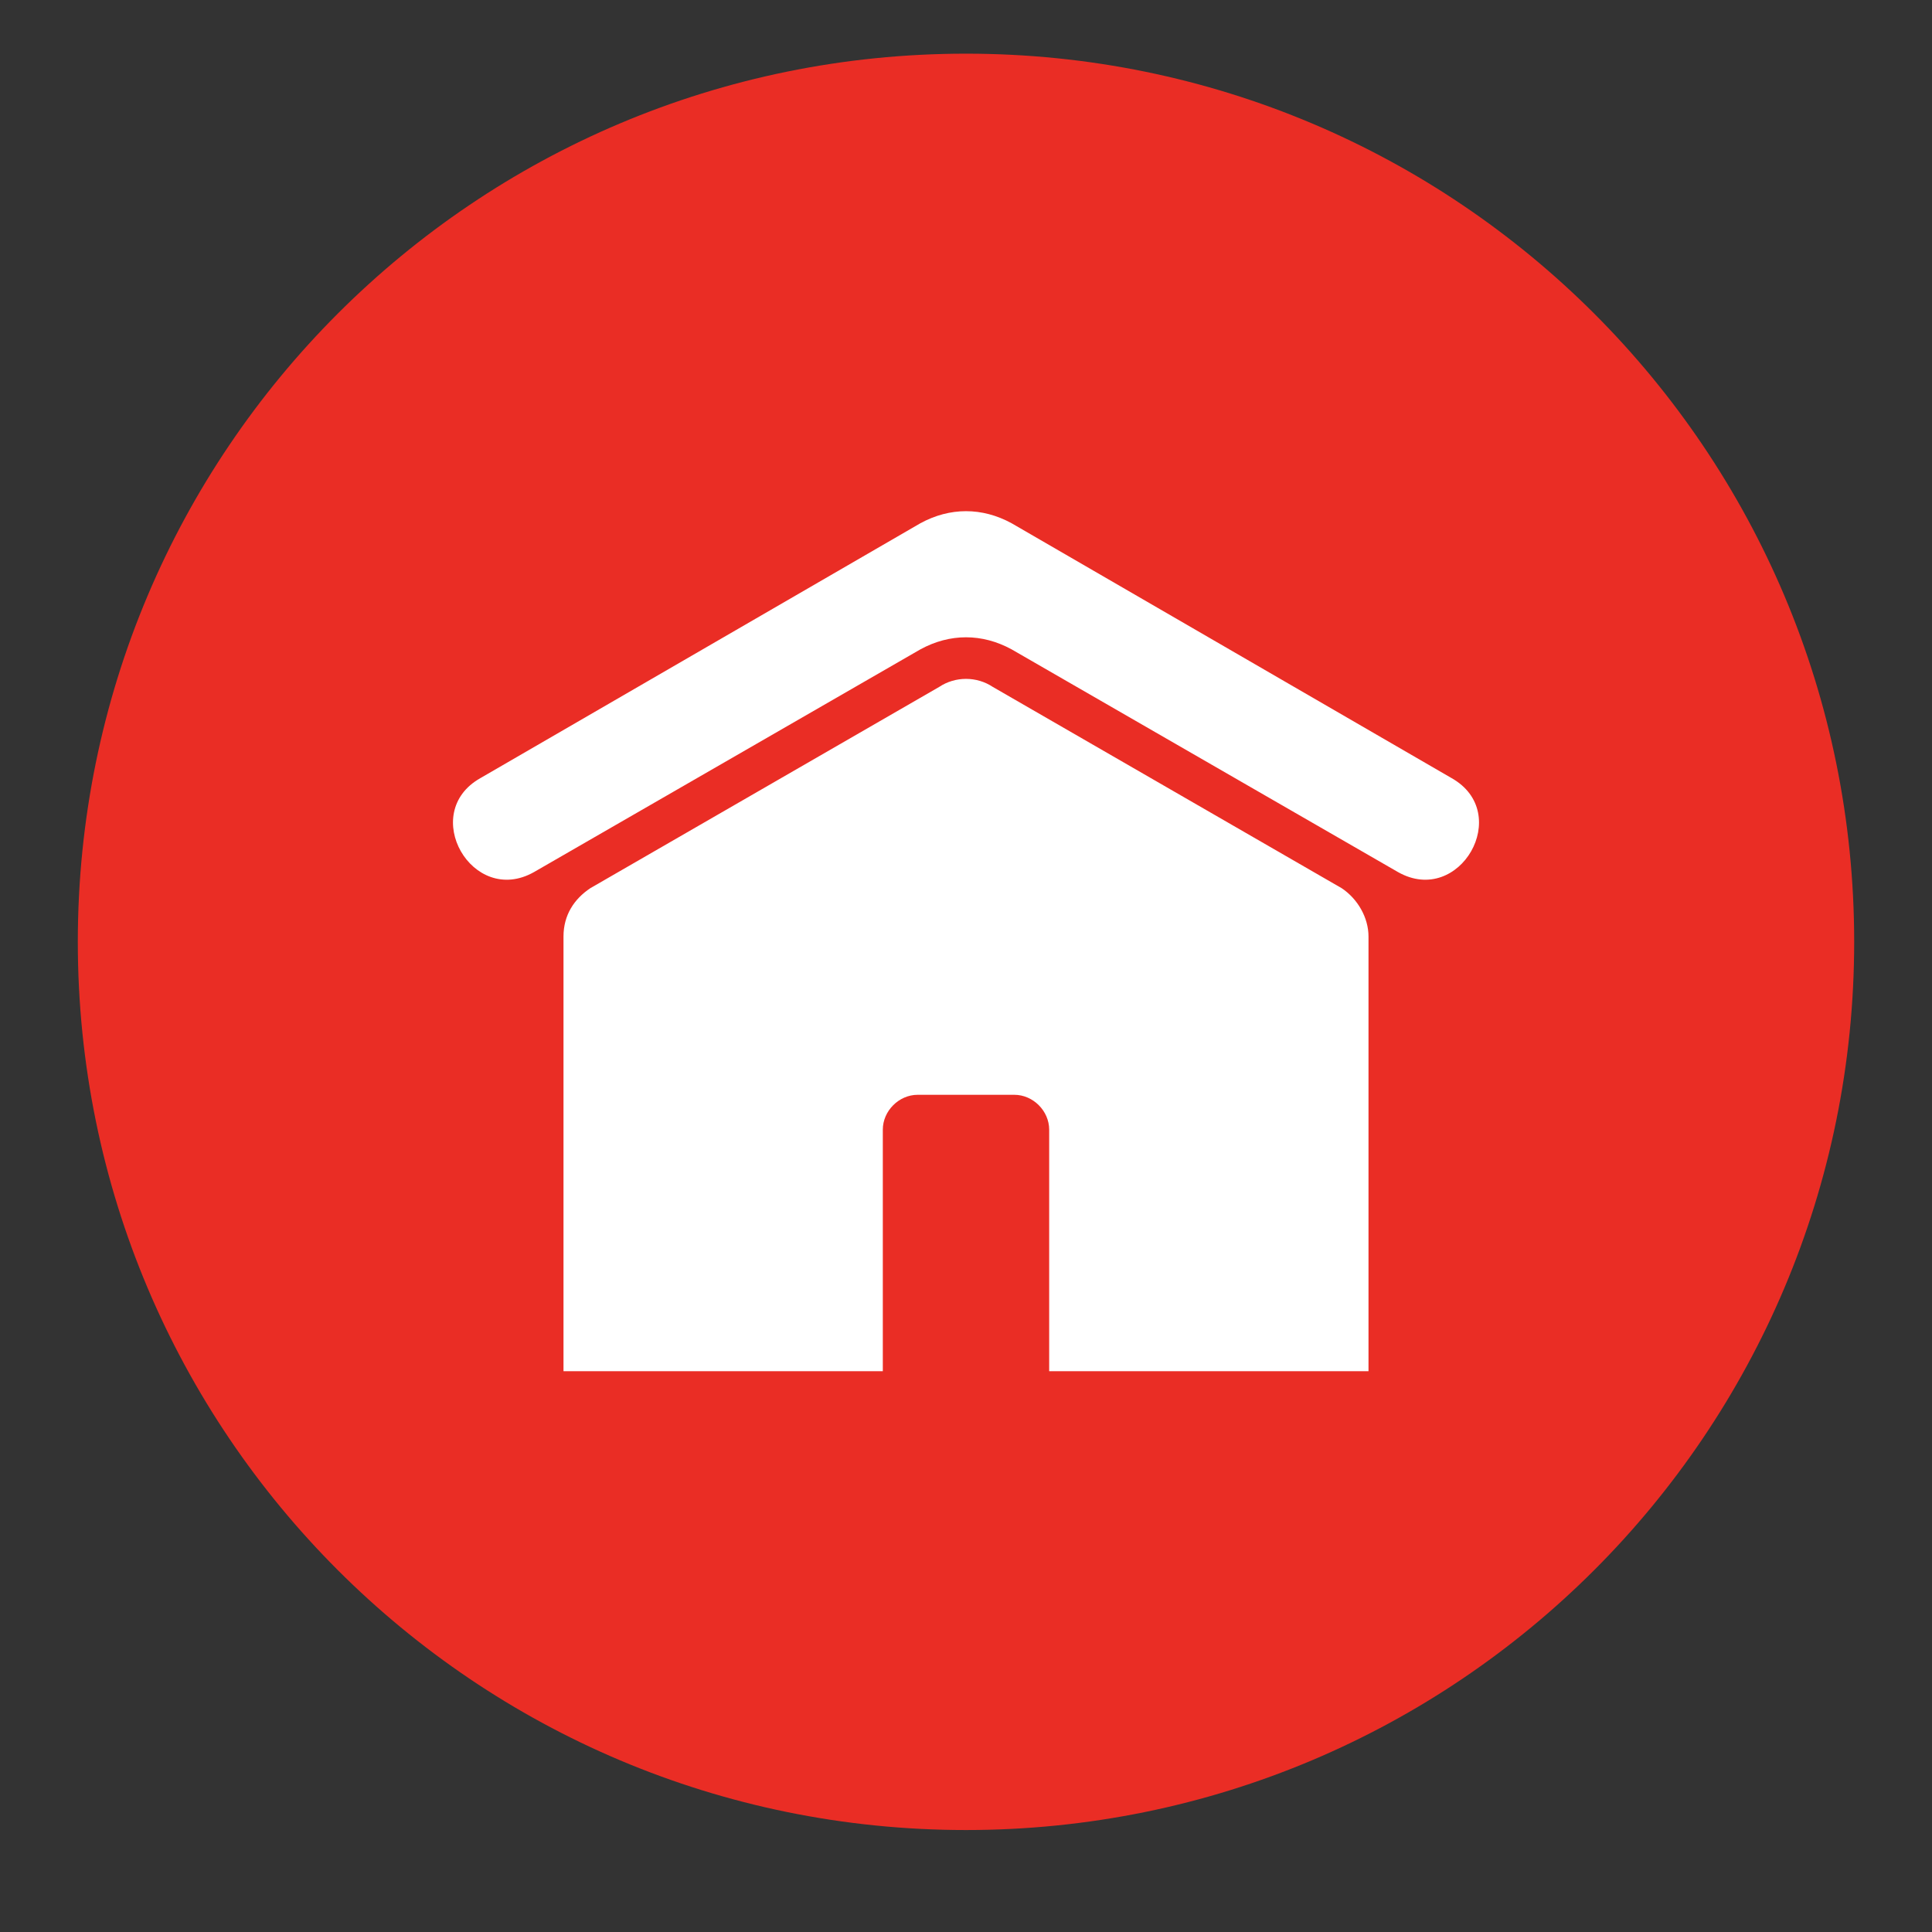 <?xml version="1.0" encoding="UTF-8"?> <!-- Generator: Adobe Illustrator 22.1.0, SVG Export Plug-In . SVG Version: 6.00 Build 0) --> <svg xmlns="http://www.w3.org/2000/svg" xmlns:xlink="http://www.w3.org/1999/xlink" id="Layer_1" x="0px" y="0px" viewBox="0 0 72 72" style="enable-background:new 0 0 72 72;" xml:space="preserve"><rect x="0" y="0" width="72" height="72" fill="#333333" stroke="none"/> <style type="text/css"> .st0{fill-rule:evenodd;clip-rule:evenodd;fill:#EA2D25;} .st1{fill-rule:evenodd;clip-rule:evenodd;fill:#FFFFFF;} </style> <g> <path class="st0" d="M36,2c18.3,0,33.1,14.8,33.1,33.1c0,18.3-14.8,33.1-33.1,33.1c-18.3,0-33.1-14.8-33.1-33.1 C2.9,16.8,17.7,2,36,2L36,2z"></path> <path class="st1" d="M19.9,32.5c-2.3,1.3-4.3-2.2-2-3.5l16.4-9.5c1.1-0.6,2.3-0.6,3.4,0L54.1,29c2.3,1.3,0.3,4.8-2,3.5l-14.4-8.3 c-1.1-0.6-2.3-0.6-3.4,0L19.9,32.5L19.9,32.5z M51,51.1V34.9c0-0.7-0.4-1.4-1-1.8l-13-7.5c-0.6-0.4-1.4-0.4-2,0l-13,7.5 c-0.6,0.4-1,1-1,1.8v16.2h11.9v-9c0-0.7,0.6-1.3,1.3-1.3h3.6c0.7,0,1.3,0.6,1.3,1.3v9L51,51.1L51,51.1z"></path> </g> </svg> 